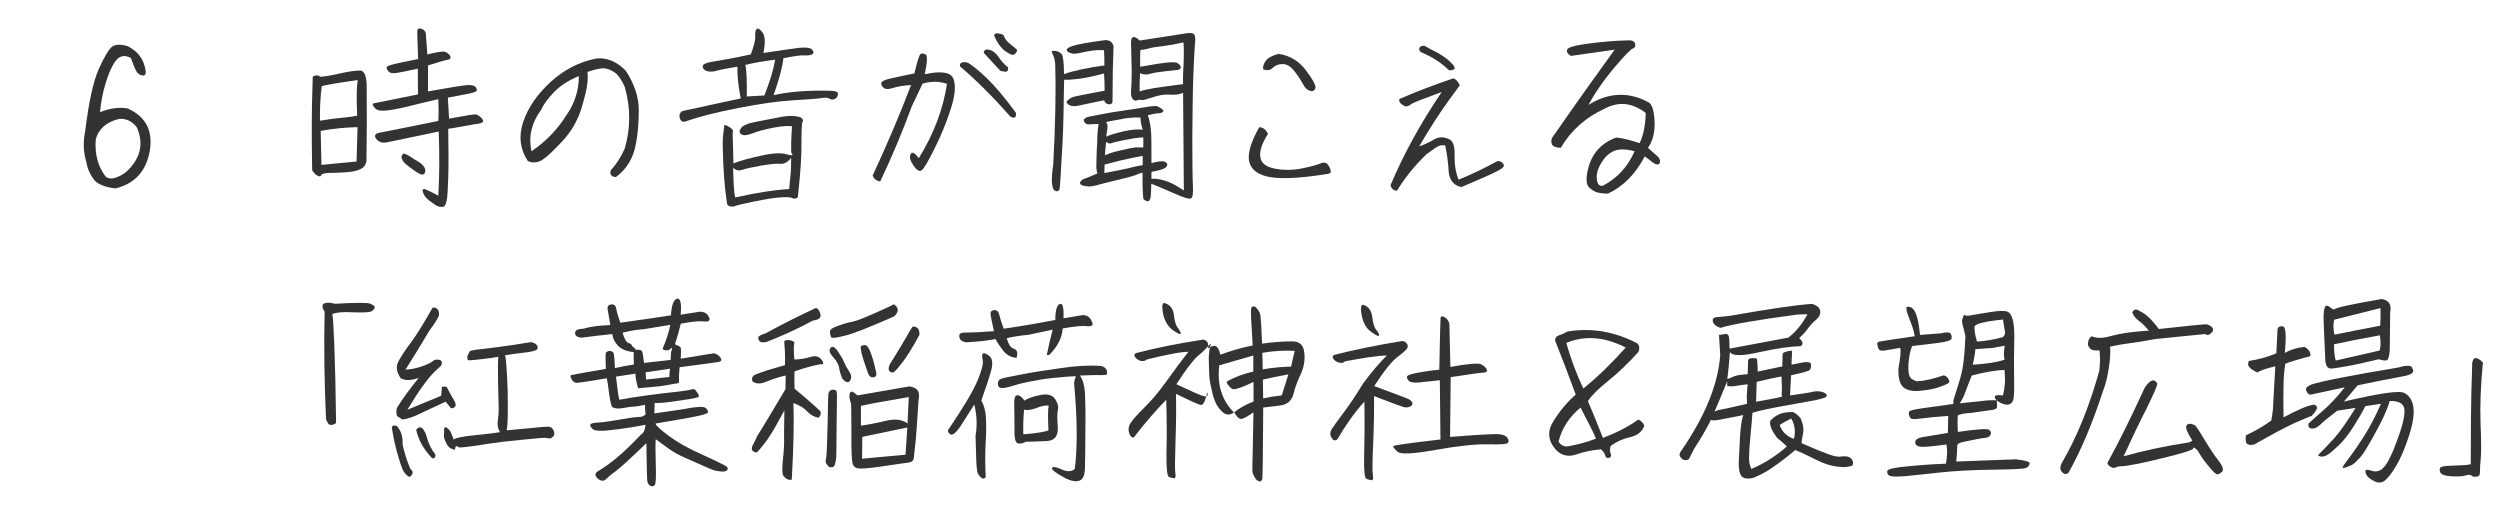 <?xml version="1.0" encoding="UTF-8"?><svg id="_レイヤー_2" xmlns="http://www.w3.org/2000/svg" width="325" height="66" viewBox="0 0 325 66"><g id="_レイヤー_"><path d="m48.19,39.51c.39.16.57.31.52.49-.03.16-.18.31-.42.47-.23.13-1.04.18-2.39.13-1.38-.08-2.26.03-2.7.23.08.21.16,1.53.26,4,.1,2.47.18,5.85.23,10.14-.13.16-.31.23-.55.26-.21.03-.39-.03-.47-.16-.1-.13-.18-.34-.29-.6-.21-4.71-.29-9.33-.18-13.94-.26-.39-.34-.7-.23-.96.29-.26.81-.29,1.59-.08,2.7-.16,4.24-.16,4.63,0Z" style="fill:#333;"/><path d="m53.63,61.53c-.05.21-.21.39-.44.47-.39-.23-.68-.57-.86-.99-.18-.42-.39-1.07-.65-1.98-.26-.88-.52-2.05-.75-3.48.08-.23.29-.29.65-.18.57.62.81,1.43.75,2.37.23,1.09.57,2.16,1.01,3.2.23.18.34.36.29.6Zm4.34-9.33c-1.48.68-2.6,1.2-3.41,1.59-.78.39-1.53.65-2.24.75-.29-.18-.49-.31-.65-.42-.13-.1-.18-.47-.1-1.04.68-1.14,1.64-2.44,2.86-3.95-1.01.36-1.82.36-2.34.03-.55-.78-.65-1.51-.29-2.18.36-.7.91-1.51,1.61-2.44s1.64-2.44,2.81-4.52c.21-.08.39-.03.57.1.18.16.29.39.29.73,0,.31-.42,1.01-1.25,2.11-.99,1.69-2.03,3.38-3.12,5.1l.88-.1c1.38-.29,2.34-.7,2.89-1.17.83-.13,1.12.1.88.73l-.73.68c-.94.86-2.16,2.55-3.67,5.07,1.56-.65,3.02-1.25,4.39-1.82l.1-1.12c.03-.1.23-.1.62-.03.26.52.57,1.09.96,1.74.36.65.26.99-.39,1.04l-.7-.86Zm-3.87,3.67c.21-.26.42-.36.57-.31.18.05.34.18.47.44.16.23.26.52.34.81.21.86.6,1.61,1.14,2.31-.05.42-.21.55-.47.42-1.07-1.12-1.74-2.31-2.05-3.67Zm6.76-9.78c.05-.08.1-.18.13-.29s.13-.18.31-.23c.16-.05.81-.16,1.92-.26,1.09-.13,2.26-.29,3.51-.47,1.25-.21,1.95-.31,2.13-.34.18-.03.36,0,.52.08.16.05.29.13.36.23.08.08.13.18.16.26.03.08,0,.13-.03.21-.05.08-.08.16-.08.18-.03.05-.21.1-.57.21-.36.08-.83.16-1.38.21-.57.05-1.3.16-2.18.31.1.36.18,1.25.26,2.7.08,1.43.1,2.73.1,3.93s-.03,1.92-.05,2.24-.05.6-.1.88c.86-.08,1.98-.18,3.35-.31,1.35-.16,2.13-.18,2.29-.13.16.08.29.18.36.29.1.13.16.29.18.47.03.21,0,.34-.08.42-.08.08-.16.13-.23.21-.08.05-.16.08-.21.1-.05.03-.16,0-.34-.03-.16-.03-.31-.05-.47-.05s-1.09.08-2.86.26c-1.74.16-3.2.34-4.39.52-1.2.21-2.08.31-2.7.39-.65.08-.99.1-1.07.08-.1-.03-.23-.1-.44-.21-.05.29-.1.44-.13.49-.03.05-.21,0-.54-.16-.34-.16-.62-.62-.88-1.43l.03-.99c-.05-.13.03-.26.23-.36l.52.47c.16.34.34.73.49,1.17.29-.23,1.22-.42,2.81-.57,1.59-.16,2.65-.29,3.22-.39-.21-.34-.29-.62-.31-.88-.03-.26,0-.57.05-.91.05-.34.08-.75.08-1.2s-.03-1.61-.08-3.51c-.03-1.87-.03-2.99.05-3.3-.52.1-1.22.21-2.05.29-.86.1-1.38.16-1.56.16h-.31l-.03-.03s-.05-.05-.08-.13c-.03-.08-.03-.21,0-.36,0-.08.03-.13.08-.21Z" style="fill:#333;"/><path d="m74.18,48.97c-.03-.05-.03-.1,0-.13,0-.05.03-.08.08-.08.05-.03,1.56-.29,4.5-.81,0-.23-.03-.62-.03-1.14-.03-.49,0-.81.03-.94.05-.13.21-.21.54-.26.03,0,.1.03.23.08.1.05.18.1.23.18.05.1.13.75.18,1.98.7-.16,1.51-.31,2.47-.47-.03-.73-.05-1.27-.03-1.61-.91-.08-1.59-.36-2.05-.83-.44-.47-.68-.99-.73-1.51-1.4.13-2.73.31-4,.47-.6-.05-.88-.29-.83-.68.03-.31.39-.47,1.09-.49.81-.26,1.98-.42,3.48-.47-.16-.94-.26-1.61-.34-2-.08-.42.08-.65.47-.68.36-.05.6.16.65.6.08.44.26,1.04.52,1.77,2.34-.31,4.55-.65,6.58-.96.08-1.3.34-2.03.78-2.16.44-.13.62.55.49,2.08l2.5-.39c.65,0,1.07.31,1.25.91.03.31-.23.42-.75.36-.47-.08-1.46,0-2.99.29-.21.88-.42,1.61-.6,2.18-.18.39-.16.62.13.62,0,0,.08.03.18.08.1.05.21.13.26.21.08.05.08.55.03,1.46,2.81-.47,4.24-.7,4.32-.7s.16.03.29.1c.13.05.23.13.34.23.1.1.21.21.26.31s.08.21.05.26c-.03.08-.08.13-.18.18-.08.05-1.82.29-5.23.73-.05.52-.08.94-.08,1.2v.6c.03.18-.03.26-.18.29-.13,0-.55.08-1.25.21-.68.13-1.46.23-2.31.29-.83.08-1.3.1-1.38.13-.05.03-.1.03-.16,0-.03-.03-.05-.1-.1-.18-.03-.1-.08-.34-.16-.7-.08-.36-.13-.7-.13-1.01-1.09.16-1.92.29-2.52.39.13,1.09.21,1.79.26,2.13.05.31.1.6.18.88.62-.13,1.82-.34,3.56-.57s3.09-.39,4.06-.49c.94-.1,1.53-.21,1.74-.29.23-.05.39-.05.49.05.08.1.16.21.23.31.1.1.16.21.21.34.05.13.05.21.03.26-.03.03-.18.08-.47.16-.31.08-1.12.21-2.44.39-1.35.21-2.29.29-2.83.26l-.03,1.35c2.55-.36,4.03-.57,4.47-.68.44-.08.88-.13,1.35-.16.44-.03.73.03.88.16.13.13.23.29.29.44.08.18-.36.36-1.3.57-.94.21-2.78.52-5.54.99,0,.21.57.73,1.66,1.56,1.12.83,2.6,1.69,4.5,2.52,1.87.86,2.89,1.35,3.07,1.51s.21.31.08.47c-.13.13-.39.21-.73.18-.34-.03-.62-.08-.88-.13-.26-.08-.75-.26-1.51-.62-.78-.34-1.56-.68-2.34-1.04-.81-.34-1.53-.75-2.16-1.2-.65-.47-1.2-.86-1.66-1.22-.05.47-.05,1.53,0,3.17.05,1.64.03,2.57-.13,2.78-.13.18-.31.23-.54.13-.21-.1-.36-.31-.42-.57-.05-.29-.1-1.95-.13-4.99-2.08,2-3.41,3.22-3.98,3.64-.6.42-1.01.78-1.3,1.07-.29.26-.62.23-1.01-.08-.39-.34-.42-.62-.13-.91.83-.47,1.69-1.09,2.57-1.82.91-.75,1.98-1.79,3.22-3.09.26-.1.44-.49.52-1.2-1.14.23-2.31.42-3.51.57-1.2.16-1.98.23-2.34.21-.34,0-.6-.03-.81-.1-.18-.08-.36-.23-.47-.44-.13-.18-.08-.34.18-.42s.6-.1,1.07-.13c.47-.03,1.27-.16,2.5-.36,1.2-.21,2.03-.34,2.47-.34s.75-.13.94-.39c-.05-.1-.1-.49-.1-1.2l-.78.16c-.1.03-.36.05-.75.08-.36.03-.75.08-1.17.16-.42.08-.73.1-.96.08-.23-.03-.42-.08-.57-.16-.13-.08-.26-.62-.42-1.66-.13-1.01-.23-1.72-.31-2.11-2.52.44-3.87.62-4,.6-.13-.05-.26-.08-.34-.16-.1-.08-.18-.18-.26-.36-.05-.1-.1-.18-.1-.26Zm9.07-3.46c.08.03.16.08.21.16.08.08.16.57.26,1.51,1.4-.16,2.55-.29,3.46-.39.03-.73.05-1.12.1-1.17.05-.05.08-.18.08-.42l-.42.31c-.39.08-.65.03-.81-.16.49-1.14.83-2.18,1.01-3.12l-3.35.55c-1.01.08-1.95.23-2.86.47.23.78.47,1.22.75,1.33.26.08.42.18.47.34.05.13.21.26.44.39,0,.13.03.18.1.18.05-.03.13-.03.18-.03.16,0,.26,0,.36.05Zm.68,2.89c.03.31.05.62.05.94.29-.03.78-.08,1.53-.16.75-.1,1.25-.16,1.51-.16,0-.42.03-.78.08-1.09-.75.1-1.79.26-3.17.47Z" style="fill:#333;"/><path d="m99.66,49.6c-.75.34-1.38.34-1.85-.03-.13-.44.03-.75.47-.91.91-.36,2.18-.75,3.77-1.2.03-.86,0-1.59-.03-2.13-.05-.55-.08-.86-.05-.96,0-.1.16-.16.47-.16s.6.08.83.29c-.1.44-.1,1.17,0,2.24.75-.03,1.48-.13,2.18-.36.68-.21,1.2.03,1.53.65.1.29,0,.39-.31.31-.96.18-2.11.49-3.38.94-.03.47-.03,1.2,0,2.24,1.2.99,2.34,1.98,3.38,2.96.08.29,0,.57-.26.83-.57-.1-1.07-.39-1.48-.83s-1.01-.81-1.79-1.09c.1,2.31.03,5.62-.21,9.96-.21.05-.42.03-.57-.05-.18-.08-.34-.23-.52-.44-.16-.21-.18-.86-.08-1.98.13-1.09.18-1.95.18-2.55-.03-.62,0-1.92.03-3.98-.88,1.64-1.51,2.76-1.92,3.35-.39.62-.94,1.33-1.64,2.11-.29,0-.49-.1-.62-.26-.1-.18-.08-.44.13-.81s.39-.73.52-1.07c.83-1.3,2.05-3.35,3.67-6.08l.03-1.77c-.88.18-1.69.47-2.47.78Zm6.42-9.57c.26.08.47.34.57.81.13.47-.18.73-.96.83-1.98,1.07-3.98,1.98-6.03,2.78-.39.08-.68.08-.83-.03s-.23-.26-.26-.47c-.03-.23.29-.42.96-.62,2.24-1.22,4.42-2.31,6.55-3.3Zm2.47,10.66c.08.03.13.05.16.1.03.05.05.16.08.34.03.18,0,1.56-.03,4.13-.03,2.57-.03,3.98-.05,4.19-.03.23-.05.44-.1.65s-.1.36-.13.44c-.05.08-.1.13-.21.18-.08.03-.16.03-.26.03s-.18-.03-.26-.08c-.05-.03-.1-.1-.16-.18-.08-.08-.13-.16-.16-.21-.05-.05-.08-.13-.08-.23-.03-.1,0-.34.08-.73.05-.39.1-1.82.16-4.26.03-2.47.08-3.74.1-3.9.03-.13.1-.23.18-.34.1-.08.21-.13.31-.16.16,0,.29,0,.36.03Zm.55-2.86c-.08-.44-.34-.91-.81-1.43-.47-.52-.57-.91-.29-1.2.26-.26.6-.05,1.01.62.31.44.55.83.7,1.22.16.39.39.81.68,1.25.29.42.34.81.13,1.17-.21.36-.55.29-1.01-.23-.21-.49-.36-.96-.42-1.4Zm7.1-6.68c-3.2,1.4-5.33,2.26-6.4,2.5-1.04.26-1.61.34-1.72.21-.1-.13-.16-.34-.18-.6-.05-.29.1-.49.39-.62.31-.16.7-.31,1.2-.47.47-.16.94-.29,1.38-.36.47-.1,1.35-.44,2.73-1.04,1.35-.6,2.21-.99,2.6-1.22.68.47.68,1.01,0,1.61Zm3.28,10.24c-.08.62-.13,1.4-.18,2.34-.08.91-.1,1.69-.16,2.29-.03.6-.13,1.74-.34,3.43,0,.39-.23.6-.65.68-.44.05-1.54.21-3.28.47-1.74.26-2.83.36-3.28.29-.44-.05-.7-.31-.78-.75-.08-.47-.13-1.43-.13-2.94s0-3.07-.03-4.68c-.21-.57-.26-.99-.21-1.25.05-.23.16-.36.29-.36s.36.16.75.49l6.76-1.17c.86.16,1.27.52,1.22,1.17Zm-7.46-5.41c-.1-.55-.16-.86-.13-.94.03-.05.18-.13.44-.18.23-.05.47.13.7.6.21.47.36.96.52,1.48.13.55.23.99.34,1.4s0,.65-.31.7c-.34.08-.57-.1-.75-.55-.39-1.14-.68-1.98-.81-2.52Zm-.1,6.79v2.57c1.04-.16,2.16-.36,3.3-.65,1.17-.26,2.08-.16,2.76.36l.16-3.43-4.47.78-1.74.36Zm.16,6.86c1.3-.13,3.17-.29,5.64-.52l.23-3.54-5.85,1.22-.03,2.83Zm7.44-16.09c-.83,1.56-1.56,2.7-2.16,3.51-.6.78-.99,1.22-1.17,1.33-.16.08-.34.05-.47-.05-.16-.13-.23-.31-.18-.52.03-.21.1-.44.26-.65.16-.23.49-.81,1.04-1.69.54-.91.94-1.56,1.17-1.98.23-.44.44-.78.65-1.04.62,0,.91.36.86,1.09Z" style="fill:#333;"/><path d="m126.66,52.59c-.52.81-1.09,1.72-1.74,2.73-.65.99-1.14,1.35-1.43,1.12-.29-.26-.34-.49-.13-.7,1.87-2.76,3.09-4.81,3.69-6.19.57-1.38.81-2.29.7-2.73-.1-.44-.1-.73.03-.86.16-.1.42,0,.83.31.42.34.49.99.23,1.95-.26.94-.7,2.24-1.27,3.85.34.57.55,1.33.6,2.18.05.88.05,1.98-.03,3.28-.08,1.33-.08,2.81,0,4.47-.16.26-.36.29-.6.08-.26-.21-.42-.47-.49-.73-.05-.29-.1-.73-.13-1.33-.03-.6-.05-1.72-.1-3.35.23-1.35.18-2.7-.16-4.08Zm-1.07-8.09c-.62-.1-.91-.39-.88-.88,0-.29.34-.42.96-.39.83,0,2-.05,3.54-.18-.21-.94-.34-1.61-.42-2.03s.05-.65.42-.7c.36-.05.6.16.7.62.1.44.31,1.07.57,1.79,2.37-.34,4.6-.73,6.71-1.14,0-1.25.21-1.95.6-2.08.37-.13.52.49.47,1.87l2.5-.42c.62,0,1.07.36,1.27,1.09.05.29-.18.39-.73.36-.47-.1-1.51,0-3.15.29-.08,1.2-.65,2.34-1.74,3.43-.26.08-.36.03-.29-.16.23-1.12.47-2.16.73-3.12l-3.17.68c-.99.08-1.92.23-2.81.44.23.78.52,1.22.78,1.3.29.08.47.23.55.42.08.21.05.49-.05.83-.7-.05-1.27-.36-1.72-.91-.44-.57-.78-1.07-1.01-1.53-1.25.23-2.52.36-3.82.42Zm18.3,3.67c.05.29.05.44-.03.52-.08.05-.34.08-.81.08-.44-.03-1.35,0-2.68.05.39.49.6,1.25.68,2.29.05,1.01.08,2.6.05,4.71,0,2.13-.03,3.72-.05,4.78,0,1.09-.23,1.72-.7,1.87-.44.18-1.04.08-1.77-.26-1.27-.68-1.87-1.12-1.82-1.35.08-.23.49-.18,1.25.16.75.34,1.33.31,1.72-.08.36-2.99.31-6.71-.1-11.15.03-.26.1-.55.23-.88-.44,0-1.2.05-2.26.16-1.07.08-2.13.23-3.2.44-1.04.18-1.92.39-2.63.62-.73.23-1.25.34-1.56.31-.34-.03-.49-.21-.49-.55s.16-.57.44-.65c.29-.1,1.14-.29,2.57-.55,1.43-.29,3.15-.55,5.15-.83,2-.31,3.77-.39,5.28-.29.42.13.65.34.73.6Zm-11.62,9.46c-.29-.16-.42-.75-.39-1.85,0-1.07,0-2.08-.03-3.02-.05-.91.1-1.38.39-1.38.31,0,.62.23.94.7.44-.31,1.14-.55,2.08-.73.91-.18,1.56,0,1.9.52.36.55.47,1.01.36,1.43-.08.42-.1,1.04-.03,1.9.16,1.35-.29,2.05-1.33,2.13-1.07.05-1.98.1-2.81.1-.44.23-.81.31-1.09.18Zm.75-1.17c1.64-.13,2.73-.29,3.28-.52-.08-1.66-.08-2.73.03-3.2-.39-.08-.91.03-1.56.29-.68.26-1.22.34-1.64.23-.1,1.01-.13,2.08-.1,3.2Z" style="fill:#333;"/><path d="m162.85,44.94c-.18-2.89-.26-4.45-.21-4.68.03-.23.08-.36.18-.42.08-.03.21,0,.42.08.39.42.6.81.62,1.14.05.34.13,1.53.21,3.61,1.27-.18,2.55-.29,3.82-.29.99-.05,1.56.44,1.66,1.4.13.99-.03,1.92-.44,2.83-.42.88-.75,1.74-.94,2.55-.21.83-.7,1.33-1.48,1.51-.49.08-1.33.18-2.47.31-.03,6.14-.08,9.26-.13,9.36-.05.08-.13.16-.18.21-.05.05-.13.05-.18.03-.08-.03-.16-.05-.26-.1-.08-.05-.18-.16-.29-.31-.1-.16-.18-.29-.23-.44-.08-.13-.13-.29-.13-.44-.03-.16,0-1.33.05-3.51.05-2.18.08-3.56.08-4.19-.57.42-1.04.7-1.4.83-.36.16-.73-.13-1.09-.83-.57.42-1.09.39-1.56-.05s-.81-.94-.99-1.48c-.21-.55-.36-1.14-.49-1.82-.16-.68-.23-1.3-.23-1.85-.03-.55-.03-1.14-.05-1.77,0-.62.08-1.27.29-2-.6.65-1.14,1.2-1.72,1.66-.55.47-1.48,1.66-2.78,3.67,1.72.81,2.81,1.3,3.33,1.48.49.18.75.1.75-.23,0-.31-.08-.13-.26.52-.18.68-.42.99-.73.91-.29-.08-1.35-.55-3.15-1.43.05,1.66.03,3.69-.05,6.03-.08,2.37-.1,3.8-.03,4.24.08.47.03.7-.13.7-.18,0-.42-.05-.68-.16-.26-.08-.36-1.12-.34-3.07.05-1.95.05-4.29-.03-6.97-1.3,1.33-2.63,2.86-3.95,4.55-.26.47-.52.47-.78,0-.23-.49-.23-.96.05-1.46.29-.47.88-1.14,1.79-2.03.88-.86,1.85-1.98,2.83-3.35,1.14-1.59,2.11-2.89,2.94-3.95-.49,0-1.27.1-2.34.31-1.07.21-2.08.44-3.07.7-.21.18-.44.23-.75.18-.29-.05-.52-.21-.73-.44-.18-.23-.18-.42.05-.57,2.7-.7,5.54-1.27,8.5-1.72.26-.08.47-.05.68.13.21.16.29.49.21.99.31-.26.62-.36.91-.34.26.03.52.39.7,1.14,1.33-.49,2.7-.91,4.19-1.2Zm-10.24-4c.08.83.26,1.4.52,1.69.23.31.36.55.36.73-.03.16-.34.03-.99-.42-.65-.47-1.09-1.17-1.3-2.16-.18-.99-.13-1.43.21-1.38.7.21,1.09.73,1.2,1.53Zm7.8,12.69c.73-.6,1.59-1.07,2.55-1.43v-2.55c-1.43.7-2.34,1.01-2.73.94-.44-.31-.7-.62-.78-.96.94-.57,2.11-1.01,3.48-1.33v-2.08c-1.27.36-2.73.78-4.42,1.27-.31,2.47.31,4.52,1.9,6.14Zm3.69-7.77c.03.55.05,1.27.05,2.16,1.2-.21,2.42-.34,3.69-.36l.47-2.05c-1.51-.08-2.91.03-4.21.26Zm3.38,2.81c-1.3.23-2.42.47-3.3.68l.03,2.44c.83-.18,1.64-.31,2.42-.39l.86-2.73Z" style="fill:#333;"/><path d="m173.12,56.93c-.26-.39-.23-.81.05-1.22.29-.44.81-1.14,1.53-2.11.73-.96,1.56-2.21,2.52-3.77,1.14-1.53,2.16-2.73,3.07-3.61-.57,0-1.38.08-2.39.23-1.04.16-2.05.34-3.04.52-.18.18-.42.26-.73.18-.29-.05-.55-.21-.75-.44-.18-.23-.18-.42.05-.57,2.73-.7,5.62-1.27,8.63-1.77.26-.08.49-.03.7.16.21.18.29.39.23.62s-.49.65-1.27,1.22c-.78.57-1.79,1.85-3.07,3.82,2.24.83,3.59,1.35,4.08,1.53s.78.39.86.6c.08.23,0,.42-.26.52-.26.13-.55.16-.86.08-.29-.08-1.59-.57-3.85-1.43.03,1.66,0,3.67-.1,6.03-.1,2.34-.13,3.74-.05,4.21.08.47.03.7-.16.7-.18-.03-.42-.08-.68-.18-.23-.1-.34-1.12-.29-3.07.05-1.95.08-4.26.03-6.97-1.35,1.51-2.5,3.15-3.48,4.86-.29.29-.55.23-.78-.16Zm5.28-15.73c.08.83.26,1.38.52,1.69s.39.55.36.7c0,.18-.34.05-.99-.42-.65-.44-1.07-1.17-1.27-2.16-.18-.99-.1-1.46.23-1.38.68.23,1.04.75,1.14,1.56Zm10.14,6.5c2.34-.42,3.67-.52,4-.34.36.18.6.39.73.65.1.23,0,.39-.31.42-.34,0-1.79.21-4.37.6l-.08,7.77c3.74-.29,5.9-.42,6.42-.34.55.05.88.21,1.04.47.16.23.18.44.08.62-.08.18-.94.26-2.6.21-1.64-.03-3.93.21-6.84.73s-4.55.6-4.94.23c-.39-.36-.57-.6-.55-.73.05-.1,2.08-.39,6.14-.86l-.08-7.7c-1.14.13-2.05.21-2.7.29-.68.05-1.12,0-1.33-.21-.18-.21-.29-.39-.23-.57.05-.18.57-.34,1.56-.52.99-.18,1.85-.29,2.63-.36.08-4.16.13-6.4.16-6.68.03-.29.21-.34.55-.13.31.18.52.47.6.86l.13,5.59Z" style="fill:#333;"/><path d="m213.37,54.8c.18.13.31.31.39.57-.31.78-.91,1.25-1.85,1.46-.91.21-1.74.57-2.5,1.12-.13.34-.16.68-.03.96.13.31.05.52-.18.62-.29.05-.47-.05-.52-.31-.08-.29-.26-.55-.57-.81-1.12.1-2.21.31-3.22.68-1.04.34-1.9.13-2.63-.62-1.04-1.2-1.14-2.42-.31-3.72.78-1.27,1.74-2.44,2.89-3.46-.91-2.47-1.79-4.81-2.68-7.02,0-.34.18-.57.55-.7.36-.1.7-.26,1.04-.47,3.12-.52,6.14,0,9.05,1.51.31.23.39.6.21,1.12-1.3,1.46-2.63,2.73-3.93,3.77-1.33,1.07-2.21,1.95-2.65,2.65.65,1.51,1.3,3.12,1.95,4.78,1.66-.62,3.2-1.4,4.58-2.37.1,0,.26.08.42.23Zm-5.9,2.24c-.1-.31-.31-.78-.65-1.43-.31-.62-.78-1.51-1.35-2.63-1.46,1.22-2.42,2.68-2.86,4.42.34.55.83.75,1.48.57,1.04-.18,2.16-.49,3.38-.94Zm-1.64-6.53c1.98-1.61,3.8-3.41,5.51-5.33-2.73-1.4-5.3-1.61-7.72-.6.55,1.95,1.27,3.93,2.21,5.93Z" style="fill:#333;"/><path d="m234.12,45c-1.35.03-3.15.29-5.41.78-2.26.52-3.54.52-3.82-.03-.1,1.51-.23,2.7-.34,3.54.23-.08.42-.16.57-.23.16-.08.34-.16.57-.21.21-.08.73-.16,1.51-.21.03-.96.05-1.53.05-1.77.03-.21.21-.31.57-.31.34,0,.55.03.57.08.03.05.05.29.08.68.03.39.03.73.03.99,1.14-.23,2.21-.47,3.2-.68.03-.94.03-1.48.05-1.64.03-.16.42-.31,1.17-.42.05.1.05.34.03.7-.03.36-.05.75-.05,1.14,1.12-.23,1.77-.36,1.92-.34.18,0,.31.03.39.05s.16.05.18.13c.05.08.05.18.05.34s-.05.31-.13.47c-.1.16-.91.39-2.47.73-.03.62-.05,1.14-.08,1.61-.03.44-.05.78-.05,1.01,1.43-.21,2.34-.34,2.7-.42.34-.1.65-.13.91-.13.26.03.47.05.6.1s.26.1.34.16c.1.05.16.1.18.13,0,.05.03.1.03.18s-.05.16-.13.21c-.08.05-.34.13-.7.23-.39.13-1.77.36-4.11.78-2.34.42-3.93.75-4.71,1.01-.05.7-.13,1.72-.26,3.02-.13,1.3-.18,2.24-.18,2.78-.03.55.08,1.04.29,1.51,1.01-.44,1.92-.91,2.7-1.46.78-.52,1.43-1.01,1.92-1.48-.47-.44-.88-.81-1.25-1.09-.44-.6-.73-1.07-.83-1.43-.1-.34-.13-.62-.05-.83.31-.34.68-.62,1.14-.83.47-.21,1.04-.29,1.77-.29.29.1.62.36,1.01.81.34.78.44,1.46.31,2.03-.13.57-.18.99-.18,1.22,1.61.7,2.76,1.17,3.48,1.43.73.26,1.22.36,1.53.31.29-.05.57-.05.86-.03.29.05.52.18.68.42.16.23.18.49.05.78-.21.08-.47.13-.81.18-.34.03-.78,0-1.38-.08-.57-.1-1.14-.26-1.72-.49-.57-.26-1.14-.52-1.74-.83-.6-.29-1.17-.57-1.77-.81-1.01.86-2,1.61-2.99,2.29-.73.52-1.56.96-2.47,1.33-.73.18-1.25.1-1.53-.21-.26-.34-.39-.94-.36-1.82.05-.88.1-2,.16-3.3.08-1.3.21-2.24.42-2.83-.91.18-1.66.34-2.26.44-.6.13-1.01.21-1.25.23-.23.03-.39.03-.47,0-.08,0-.16-.03-.23-.03-.62,1.25-1.35,2.5-2.16,3.72l-.7,1.38c-.21.1-.39.16-.6.1s-.39-.18-.52-.44c-.16-.23-.08-.52.18-.83,3.04-4.42,4.73-8.53,5.02-12.35l-.16-2.65c.16,0,.36-.03.62-.08.26-.08.44-.05.57.1.13.16.18.73.18,1.77l7.64-1.43c.94-.7,1.77-1.72,2.5-3.04l-1.22.03c-5.36.7-8.71,1.3-10.09,1.74-.54-.16-.88-.44-1.01-.83-.05-.34.1-.52.44-.55l1.77-.18c5.15-.91,8.71-1.43,10.71-1.56.6.18.94.47,1.04.86.08.42-.08.81-.52,1.2-.44.36-.78.75-1.07,1.14-.26.36-.62.81-1.14,1.25.52.47.57.81.21,1.04Zm-7.02,6.34c0-.47.05-.94.1-1.38-.78.08-1.3.16-1.51.21-.21.05-.42.05-.6.05-.21,0-.34,0-.42-.03h-.13s0-.18,0-.62c-.55,1.33-1.09,2.65-1.64,3.93.34-.16.57-.23.7-.23s1.3-.26,3.51-.78c0-.29-.03-.68-.03-1.14Zm1.27-1.69c-.03.65-.05,1.51-.08,2.57,1.53-.26,2.65-.47,3.35-.65-.03-.31-.03-.57,0-.78.03-.21,0-.83-.05-1.85-.99.18-2.08.42-3.22.7Zm2.99,5.59c.29.88.91,1.48,1.85,1.82.23-.94.13-1.82-.34-2.65-.57.26-1.07.55-1.51.83Z" style="fill:#333;"/><path d="m249.05,40.73c.26.65.44,1.59.55,2.81l2.73-.21c.68-.16,1.07-.16,1.2,0,.16.16.21.36.18.65,0,.26-.65.47-1.92.62-1.25.16-2.34.29-3.22.39-.26.68-.42,1.46-.47,2.34-.05.88.03,1.48.29,1.82.31.26.62.39.86.42.94-.05,2.05-.31,3.33-.75.21-.05.42.05.65.34.21.29.23.49.1.62-.16.13-.57.31-1.25.55-.68.23-1.51.39-2.47.47-.94.1-1.66-.05-2.16-.44-.47-.42-.7-1.22-.65-2.44.23-1.33.34-2.24.23-2.7-.6.1-1.17.21-1.69.29-.52.1-.86.1-.99,0-.13-.1-.21-.31-.29-.65-.05-.23,0-.36.13-.42s1.72-.29,4.73-.73c-.1-.47-.16-.78-.21-.91-.03-.16-.23-.68-.57-1.56-.34-.91-.39-1.35-.21-1.35.49-.08.86.21,1.12.86Zm5.8,8.35c.36-1.17.57-2.96.65-5.38-.08-.39-.16-.7-.23-.99-.1-.29-.16-.52-.18-.73-.03-.18-.03-.36.03-.52.05-.13.08-.26.13-.39.03-.1.1-.13.26-.08.16.08.39.08.7,0,.34-.05,1.12-.18,2.34-.39,1.22-.21,2-.23,2.37-.1.65.23.96,1.35.94,3.33-.05,1.98-.05,3.64-.03,4.99.03,1.35.03,2.29-.05,2.83-.05.55-.29.86-.68.94-.39.08-.91-.1-1.53-.52.05.39.05.68.05.86-.03.18-.23.31-.62.36-.39.05-1.3.18-2.76.39-.75.03-1.33.13-1.72.31-.05.6-.05,1.3,0,2.16,2.44-.36,3.8-.44,4.03-.29.26.18.34.39.23.62-.1.23-.29.39-.57.42-.31.03-.75.1-1.33.21-.57.13-1.12.23-1.66.34s-.81.29-.78.55c0,.29-.03.94-.13,2l7.72-.29c1.25.13,1.87.31,1.82.57-.05.26-.21.44-.49.57-.29.1-1.72.18-4.32.21-2.6.03-4.89.16-6.81.36-1.95.21-3.51.39-4.65.49-1.14.08-1.79.05-2-.1-.21-.16-.29-.36-.23-.6.08-.23.88-.42,2.47-.57,1.56-.16,3.28-.29,5.15-.36.18-1.07.21-1.9.05-2.5-1.87.26-2.99.36-3.41.29-.39-.08-.6-.23-.62-.44-.03-.21.03-.39.18-.52.13-.13.49-.26,1.09-.34.57-.1,1.56-.26,2.96-.49l.05-2.21c-1.46.1-2.57.21-3.3.31-.75.1-1.22.13-1.4.08-.18-.05-.31-.18-.36-.42-.08-.21-.08-.39-.03-.52.03-.13.6-.29,1.69-.44,1.09-.16,2.44-.34,4.08-.57l-.03-.39c.26-.83.57-1.85.94-3.04Zm4.71,2.96c-.52-.57-.23-.78.83-.62.13-.6.21-1.09.23-1.43.05-.34.03-.99-.03-1.9-1.2.05-2.6.29-4.26.73-.34.83-.6,1.51-.81,2.08-.18.55-.44,1.07-.75,1.53,1.01-.1,1.95-.21,2.83-.29.65-.1,1.3-.13,1.95-.1Zm-2.76-6.66c-.05.62-.18,1.3-.34,2.03,1.74-.1,3.12-.31,4.13-.65-.13-.49-.1-1.09.03-1.82l-1.56.29-2.26.16Zm-.1-2.96c-.05.47.05,1.14.31,1.98.99-.05,2.11-.23,3.35-.57.21-.18.31-.39.29-.65-.05-.26-.13-.81-.26-1.64-2.31.23-3.54.55-3.69.88Z" style="fill:#333;"/><path d="m268.84,61.51c-.23.16-.47.16-.68-.05-.21-.18-.31-.39-.31-.62s.08-.47.21-.7c1.95-3.35,3.56-7.31,4.84-11.91.13-1.04.13-1.92.03-2.68-.54.03-.91,0-1.07-.13-.18-.1-.31-.29-.42-.57-.03-.57.16-.94.49-1.14.6.29,1.46.29,2.57-.05,1.12-.31,2.73-.55,4.84-.68-.44-.55-.86-.96-1.27-1.25-.42-.31-.7-.68-.88-1.09.08-.21.21-.34.36-.39.16-.05.39.03.68.23.68.29,1.51,1.07,2.42,2.29,3.98-.44,6.06-.65,6.24-.6.18.03.36.13.55.26.18.16.29.29.26.44,0,.16-.13.34-.36.52-.26.21-.47.21-.62.03l-6.47.65c-1.79.31-3.02.52-3.72.6-.68.08-1.43.21-2.21.39.05.75,0,1.69-.18,2.83-.18,1.14-.42,2.13-.75,2.94-1.38,4.24-2.89,7.8-4.52,10.69Zm10.19-8.35c-.86,1.66-1.85,3.72-2.96,6.16,2.65-.75,5.51-1.35,8.55-1.82l.39-.21c-.7-1.12-.96-1.77-.73-2.03.21-.23.57-.23,1.07.03.23.23.65.88,1.27,1.92s1.22,1.95,1.79,2.68c.57.73.7,1.22.44,1.46-.26.21-.47.34-.62.31-.16,0-.55-.36-1.12-1.07-.6-.7-1.04-1.35-1.38-1.98-.39-.42-.6-.52-.6-.34s-.86.49-2.6.94-3.2.78-4.39,1.04c-1.2.23-1.95.36-2.31.36-.34,0-.6.05-.78.16-.21.1-.44.08-.75-.13-.29-.21-.39-.39-.29-.55,1.46-2.63,3.04-5.85,4.81-9.7.73-1.07,1.27-1.22,1.64-.49-.1.49-.6,1.56-1.43,3.25Z" style="fill:#333;"/><path d="m295.27,54.64c.18-.96.26-1.77.26-2.42l.26-4.6c-1.25.29-2.03.57-2.31.81-.57-.26-.94-.52-1.09-.73-.18-.21-.18-.47-.03-.78,1.22-.18,2.39-.49,3.56-.99l.16-3.09c.05-.34.26-.47.68-.42.39.03.49,1.2.26,3.46.78-.44,1.64-.7,2.57-.78.57.31.83.73.75,1.2-1.59.42-2.68.75-3.25.99-.16.99-.23,1.95-.23,2.89-.03.96-.03,2.31,0,4.08,1.92-1.04,3.25-1.59,4-1.66.26.1.39.26.34.49-.05.21-.29.55-.7.99-.34.1-1.09.42-2.31.96-1.22.57-2.91,1.48-5.12,2.73-.36.1-.68.1-.88-.03-.23-.1-.31-.49-.23-1.14,1.22-.57,2.34-1.22,3.33-1.95Zm18.28-6.84c.21.26.23.49.05.68-.16.18-.65.36-1.46.49-.81.16-1.74.34-2.86.55-1.09.23-2.03.42-2.78.57l-1.79,2.11c4.58-1.07,7.2-1.46,7.83-1.12.65.31,1.04.91,1.2,1.82.13.88-.05,2.16-.57,3.74-.52,1.61-1.07,2.91-1.64,3.87s-1.07,1.61-1.48,1.95c-.42.34-.91.36-1.48.05-.57-.29-.94-.62-1.04-1.04-.13-.42.13-.49.73-.29.62.23,1.17.08,1.64-.44.49-.52,1.07-1.66,1.72-3.48.68-1.79.99-3.09.96-3.93s-.68-1.22-1.92-1.2c-.31,1.09-.94,2.5-1.92,4.24-.96,1.74-1.59,2.76-1.87,3.04-.31.31-.52.55-.68.7-.18.16-.34.29-.49.36-.18.08-.37.16-.57.23-.21.08-.36.13-.44.13h-.13v-.1c.03-.05.05-.13.1-.23.05-.08.34-.47.83-1.12.52-.68,1.14-1.59,1.9-2.78.75-1.2,1.46-2.57,2.13-4.11l-2.03.31c-.34.7-.86,1.59-1.53,2.65s-1.33,1.9-1.98,2.5-1.04.94-1.2,1.04c-.13.1-.29.18-.44.26-.16.08-.31.1-.44.1-.16.03-.29,0-.39-.05-.13-.05-.18-.08-.18-.08,0,.03.03-.03.08-.1.05-.1.23-.26.49-.52.26-.23.75-.78,1.51-1.59.75-.83,1.69-2.16,2.81-3.98l-2.37.36c-.96.73-1.64,1.27-2,1.61-.36.36-.65.57-.88.65-.21.08-.42.08-.62.03s-.29-.26-.26-.6c.49-.47,1.14-1.04,1.95-1.74s1.74-1.69,2.78-2.99c-1.69.36-2.78.6-3.25.7s-.81.18-1.04.23c-.23.05-.42,0-.55-.18-.13-.21-.21-.36-.21-.55,0-.16.23-.34.68-.55,1.3-.44,5.04-1.17,11.26-2.21,1.04-.31,1.66-.31,1.87-.03Zm-2.83-7.15l-.05,4.91c-.08.78-.18,1.2-.39,1.27-.18.08-.52.03-1.04-.13-1.69.42-3.12.73-4.32.94s-1.87.31-2.05.26c-.18-.05-.34-.18-.44-.42-.1-.23-.16-.6-.16-1.09-.13-2.6-.18-4.26-.21-5.02,0-.78.08-1.27.21-1.51.1-.13.23-.16.39-.08.13.08.36.23.7.47.39-.29,2.5-.73,6.27-1.38.94.16,1.3.73,1.09,1.77Zm-7.25,2.86c1.25-.26,3.22-.65,5.96-1.17.05-.75.05-1.51.03-2.29l-6.01,1.51c-.16.55-.13,1.17.03,1.95Zm-.05,1.25c0,.96.08,1.66.23,2.11l5.7-1.3c.16-.57.16-1.22.03-1.98-2.44.44-4.42.83-5.95,1.17Z" style="fill:#333;"/><path d="m320.58,61.79c-.34.13-.96.18-1.87.13-.94-.05-1.43-.26-1.51-.6-.1-.34-.03-.55.18-.62.23-.1.86-.16,1.87-.18,1.01-.03,1.66-.08,1.95-.18,0-4.39.03-7.59.08-9.54.08-1.98.1-3.12.1-3.48s.13-.62.36-.78c.34,0,.7.21,1.04.6-.29,2.91-.39,5.54-.31,7.85.1,2.34.1,3.87.03,4.6-.08.75-.1,1.3-.1,1.69s-.08.6-.26.65c-.18.05-.39.05-.65.03-.26-.26-.57-.31-.91-.16Z" style="fill:#333;"/><path d="m40.58,22.11c-.05-2.55-.05-4.52-.05-5.95s.03-3.48.13-6.21c.42-.21.73-.21.96.03.55-.03,1.4-.16,2.52-.42,1.14-.26,2.03-.39,2.65-.39s.91.81.88,2.39c.03,2.7.03,5.82-.03,9.36-.1.55-.39.91-.83,1.09-.42.21-1.07.34-1.9.39s-1.56.08-2.16.08c-.62.03-.96.13-1.01.34-.08.18-.34.13-.78-.18l-.39-.52Zm1.01-6.42c1.33-.21,2.29-.34,2.94-.39.62-.05,1.27-.13,1.9-.26-.1-2.21-.08-3.74.08-4.63-2.26.31-3.82.57-4.68.78-.21,1.64-.26,3.12-.23,4.5Zm.21,5.75c1.43-.16,2.96-.29,4.55-.44l.13-4.47c-1.56.03-3.15.18-4.79.49l.1,4.42Zm13.73-14.35c1.22-.31,1.98-.44,2.29-.36.31.1.55.29.7.55.13.26.03.44-.31.49-.34.05-1.2.31-2.57.73v3.38c3.07-.55,4.84-.83,5.28-.83.47,0,.78.1.94.29.13.18.16.36.08.49-.08.13-.62.29-1.64.47-1.01.18-1.69.31-2.08.39l.16,2.73c2.08-.39,3.22-.57,3.48-.55.23.05.49.21.73.47.23.23.29.42.13.55-.16.1-.29.16-.44.18-.13.03-.34.05-.6.08-.23.05-1.38.26-3.41.6.05,2.76.05,4.89,0,6.37-.05,1.51-.1,2.5-.21,2.96-.1.49-.23.75-.39.78-.13.03-.29.05-.42.03-.16,0-.31-.08-.55-.18-.21-.13-.49-.34-.88-.62-.36-.29-.62-.57-.75-.88-.13-.29-.16-.47-.1-.57.08-.08.18-.1.29-.05.1.05.34.16.68.31.34.16.68.34,1.04.55.16-2.83.16-5.62.05-8.35l-6.71,1.4c-.62.13-1.09-.03-1.4-.44-.34-.44-.16-.73.52-.83.68-.13,3.2-.62,7.54-1.51.05-.86.05-1.79,0-2.83-.81.18-2.26.52-4.34,1.04-2.11.49-3.35.6-3.74.26-.42-.34-.52-.6-.36-.75l5.8-1.17-.03-3.35c-1.25.29-2.16.47-2.7.55-.57.1-.94.03-1.12-.21-.21-.23-.26-.42-.21-.55.05-.16.62-.31,1.69-.55,1.09-.21,1.9-.39,2.39-.49-.1-2.26-.13-3.51-.1-3.72.03-.23.18-.31.52-.21.31.1.52.29.57.57l.21,2.81Zm-2.16,13.29c.29.21.57.39.88.55.29.16.55.36.73.57.21.23.31.47.31.68,0,.23-.08.39-.26.49-.16.1-.52-.05-1.09-.44-.55-.39-.94-.68-1.17-.88-.26-.23-.42-.44-.52-.7-.13-.23-.05-.47.23-.7.31.1.62.23.88.44Z" style="fill:#333;"/><path d="m68,15.89c.62-1.85,1.79-3.59,3.54-5.2,1.74-1.61,3.74-2.65,6.01-3.09,1.38-.13,2.65.42,3.8,1.59,1.12,1.72,1.69,3.43,1.69,5.12s-.13,3.17-.37,4.37c-.31,1.82-1.17,3.28-2.6,4.34-.62-.05-.86-.36-.65-.91.7-.75,1.3-1.69,1.79-2.78.78-2.65.78-5.36,0-8.06-.44-.96-.91-1.61-1.33-1.87-.44-.29-.88-.47-1.3-.52-.42-.03-1.14.1-2.21.47.05.47.05,1.01-.03,1.61-.05.57-.31,1.66-.78,3.2-.49,1.56-1.3,2.94-2.42,4.16-1.14,1.22-2,2.05-2.6,2.44-.6.39-1.25.47-1.92.18-1.01-1.53-1.22-3.22-.62-5.04Zm1.09,3.77c1.82-1.22,3.35-2.78,4.52-4.65,1.09-1.53,1.64-3.25,1.64-5.12-1.38.57-2.44,1.27-3.25,2.11-.78.81-1.33,1.56-1.66,2.29-1.25,1.69-1.66,3.48-1.25,5.38Z" style="fill:#333;"/><path d="m92.16,13.68c1.25-.26,2.63-.57,4.13-.88-.34-1.82-.47-3.2-.42-4.13-1.25.21-2.13.36-2.68.52-.57.16-1.01.16-1.35.03s-.49-.34-.49-.62c.03-.26.52-.49,1.53-.62,1.01-.16,2.57-.44,4.73-.91.42-1.14.62-1.95.57-2.44-.03-.47.05-.75.21-.88.18-.1.42.05.75.49.34.47.37,1.35.1,2.65,2.21-.34,3.77-.57,4.71-.68.91-.08,1.48,0,1.66.29.21.26.18.47-.05.57-.23.13-.57.16-.96.13-.42-.03-1.33.08-2.76.36-.1,1.12-.55,2.73-1.27,4.81,1.9-.44,4.37-.65,7.36-.57.7,0,1.04.16,1.01.44-.03.31-.16.52-.42.62-.26.13-.47.1-.68-.03-.18-.13-.55-.16-1.07-.08-.52.08-1.72.18-3.64.29-1.9.1-4.26.44-7.1.99-2.81.55-5.1,1.12-6.79,1.72-.44.18-.7.05-.86-.36-.13-.44,0-.75.34-.96,1.04-.21,2.18-.47,3.41-.73Zm1.98,2.86c-.05-.34.13-.36.55-.1.44.23.62.47.6.62-.05.18-.05.52-.03,1.01.03.47.05,1.53.08,3.17.94-.36,2.16-.7,3.64-1.01,1.51-.34,2.6-.39,3.33-.16.7.21.88.16.55-.23-.03-.96,0-2.11.1-3.41-.42-.1-1.22-.05-2.37.16-1.17.23-2.08.47-2.78.75-.68.26-1.17.31-1.43.13-.29-.18-.31-.44-.05-.81.23-.36.94-.65,2.11-.86,1.17-.23,2.13-.42,2.86-.55.73-.16,1.4-.21,1.95-.16.57.05.91.16,1.04.34.1.18.13.31.03.44-.08.1-.13.99-.13,2.63.03,1.66-.13,4.03-.47,7.1-.05.13-.18.18-.34.21s-.31,0-.47-.1c-.18-.08-.65-.1-1.46-.05-.78.05-1.9.23-3.33.52-1.46.29-2.29.49-2.55.6-.23.1-.47.1-.73.03-.23-.08-.36-.26-.36-.6-.31-2.03-.47-4.39-.52-7.12-.03-.75.03-1.61.18-2.55Zm1.43,9.13c2.78-.62,5.12-.99,7.02-1.09.1-.91.16-1.64.21-2.16.03-.49.05-1.14.05-1.9-.42.55-.88.81-1.4.78-.49-.05-1.33.03-2.5.23s-2,.39-2.47.55c-.47.16-.86.05-1.17-.29.03,2.03.13,3.33.26,3.87Zm1.33-17.24c.16.75.21,2.11.18,4.11l2.29-.13c.73-1.85,1.2-3.41,1.4-4.65-1.4.18-2.71.39-3.88.68Z" style="fill:#333;"/><path d="m113.45,22.81c1.85-3.98,3.51-7.88,4.99-11.75-.96.05-1.74.18-2.29.36-.55.18-.96.21-1.2.05-.26-.18-.39-.36-.39-.62,0-.23.34-.44,1.01-.6.65-.16,1.77-.39,3.3-.7.39-1.64.65-2.47.83-2.55.18-.08.39-.05.65.08.23.13.21.99-.13,2.57,2.18-.47,3.41-.26,3.74.62.31.86.21,2.16-.36,3.9-.55,1.72-1.25,3.43-2.11,5.15-.86,1.72-1.4,2.65-1.69,2.83s-.62-.03-1.01-.57c-.39-.57-.55-1.01-.47-1.35.08-.31.21-.44.44-.34.21.1.44.34.68.68,1.95-3.15,3.17-6.37,3.67-9.67-.96-.34-2-.36-3.17-.03-.34.73-.81,1.72-1.4,2.94-1.22,3.33-2.6,6.6-4.11,9.78-.49-.08-.83-.34-.99-.78Zm18.51-7.57c-.13.1-.34.08-.62-.1-2.34-2.63-4.52-4.81-6.53-6.5-.08-.26.03-.44.26-.52.23-.08.49-.05.78.05.65.39,1.48,1.07,2.47,2.03,1.01.96,2.26,2.44,3.72,4.42.08.29.05.49-.08.62Zm-3.87-8.74c.1-.08.26-.08.49-.03.49.1.91.44,1.25.96.34.52.75.96,1.22,1.33.03.26-.03.44-.13.52s-.39.05-.88-.08c-.78-.83-1.48-1.61-2.16-2.34.03-.18.1-.31.21-.36Zm3.2-.81c.39.34.65.55.78.65.16.1.18.21.1.36-.05.16-.18.29-.34.39-.18.13-.55-.03-1.14-.44-.57-.42-1.07-1.09-1.46-2.05.05-.18.21-.29.49-.26.31.03.55.1.75.23.13.42.39.78.81,1.12Z" style="fill:#333;"/><path d="m136.82,7c-.18-.31-.08-.44.31-.39.39.05.68.18.88.42.18.21.31,1.09.31,2.6,1.35-.47,3.09-.83,5.25-1.12,0-.73,0-1.4-.05-1.98-.62-.05-1.38,0-2.21.16-.81.18-1.35.29-1.59.29-.21.03-.44-.03-.68-.13-.26-.1-.36-.23-.36-.39s.29-.34.86-.52,1.9-.42,3.95-.7c.68-.1,1.09.16,1.27.75-.08,2.03-.13,4.32-.13,6.92.05.44-.1.68-.44.65-.36-.03-.57-.21-.65-.52-1.12.21-2.16.44-3.12.65-.94.23-1.53.1-1.79-.44.26-.34.6-.57.99-.68.55-.13,1.87-.39,3.98-.78,0-.99-.03-1.74-.08-2.24-1.25.34-2.31.57-3.15.68s-1.51.16-2.03.13c-.03.73-.03,1.53-.05,2.42-.03,2.63-.1,5.12-.26,7.49-.13,2.39-.21,3.77-.26,4.13-.03.36-.21.52-.49.44-.31-.05-.47-.39-.52-1.01s0-1.43.16-2.42c.29-5.38.36-9.75.26-13.13-.05-.55-.18-.96-.36-1.27Zm4.11,8.5c.08-.05.16-.13.23-.18.08-.08.26-.13.55-.18.29-.05.83-.16,1.61-.31.78-.16,1.66-.31,2.65-.44,1.01-.16,1.74-.26,2.24-.34.49-.1.96-.16,1.4-.23.44-.05.73-.05.86,0,.13.08.26.16.42.23.13.1.21.16.26.21.05.05.08.08.1.1,0,.05-.03.08-.05.13-.05.05-.08.1-.13.13-.05.03-.13.05-.26.08-.16.03-.29.03-.39.03-.13,0-.52.08-1.2.26.13.36.21.65.23.83.05.16.1.49.16,1.01.08.49.08,1.95.08,4.37.83-.21,1.35-.29,1.61-.21.26.08.39.18.44.34.03.16-.05.31-.26.49-.21.16-.81.34-1.79.52v.91c.39-.05.96,0,1.66.21.7.18,1.53.62,2.55,1.3-.03-5.28-.08-9.49-.1-12.69-.47.21-1.07.29-1.74.23-.7-.05-1.43.08-2.18.34-.78.26-1.27.39-1.48.36-.23-.05-.42-.03-.6.05-.16.08-.34.03-.55-.18-.18-.21-.26-.57-.21-1.07.05-.52.08-1.43.08-2.78-.03-1.35-.05-2.37-.08-3.07-.05-.7.05-1.09.26-1.12.23-.05.52.1.86.44,2.18-.34,4.21-.65,6.06-.94.57-.1.94-.03,1.07.21.1.26.13.65.05,1.22-.05.57-.13,1.98-.21,4.16s-.1,4.89-.13,8.06c0,3.17.03,5.25.08,6.19s-.03,1.48-.23,1.61c-.21.16-.96-.08-2.29-.68-1.33-.57-2.29-.99-2.89-1.22-.03.96-.05,1.53-.08,1.69-.03.16-.05.26-.1.36-.05.08-.1.13-.13.18-.05.03-.1.05-.16.05-.08,0-.16-.03-.26-.08s-.21-.1-.26-.18c-.05-.08-.1-.31-.1-.7-.03-.36-.03-.81-.05-1.27v-1.48c-.29.05-.52.13-.7.23-.21.1-.96.34-2.29.65s-2.26.55-2.78.7-.94.21-1.22.21c-.29-.03-.52-.05-.7-.1-.16-.05-.29-.1-.34-.16-.08-.08-.1-.16-.1-.21,0-.08.05-.16.18-.29.1-.13.29-.21.52-.29.23-.08.75-.29,1.56-.65-.1-.31-.16-.73-.13-1.25,0-.49.03-1.12.05-1.82.05-.7.08-1.33.08-1.9.03-.55.08-1.04.16-1.46-.6.03-.99.05-1.14.05-.18.03-.31,0-.42-.03-.1-.05-.23-.16-.34-.34-.05-.16-.05-.26.03-.34Zm2.63,6.99c1.22-.21,2.26-.42,3.12-.62.88-.23,1.51-.36,1.87-.39v-1.22c-.88.16-1.87.36-2.96.62-1.07.29-1.74.44-2,.52,0,.31,0,.68-.03,1.09Zm.08-2.29c.36-.21,1.04-.42,2.03-.65.99-.23,1.66-.36,2-.39h.96v-1.3c-.73.03-1.53.16-2.44.34-.88.18-1.43.31-1.61.39-.21.05-.31.08-.36.08-.03,0-.18-.08-.42-.23-.08.62-.13,1.22-.16,1.77Zm2.24-4.73c-.78.13-1.46.26-2.08.39.16.29.21.52.18.65-.03.16-.08.57-.16,1.25.42-.21,1.14-.42,2.21-.68,1.07-.23,1.9-.31,2.52-.21-.18-.62-.29-1.14-.29-1.59-.83-.03-1.64.03-2.39.18Zm7.98-6.84c.05-1.12.05-2.16,0-3.12-1.01.23-1.92.39-2.7.49-.78.08-1.4.18-1.79.29-.42.13-.81.18-1.12.21-.03.39-.05,1.12-.03,2.18,1.59-.29,2.76-.47,3.56-.55.78-.08,1.25-.03,1.38.13.18.13.31.29.36.52-.08.18-.23.31-.44.31-.18.03-.73.08-1.64.18s-1.56.21-1.98.34c-.39.13-.81.1-1.25-.1-.05,1.04-.08,1.82-.05,2.39.52-.26,2.42-.57,5.64-.96-.03-.73,0-1.48.05-2.31Z" style="fill:#333;"/><path d="m164.85,17.4c-.78,1.2-1.12,2.18-1.01,2.99.08.78.7,1.3,1.87,1.53,1.2.23,2.37.21,3.56-.03,1.17-.23,1.95-.47,2.34-.62.36-.18.68-.18.88,0,.21.18.36.44.47.78.1.34,0,.52-.34.55-.31.05-.83.13-1.51.23-2.94.39-5.1.44-6.45.1-1.35-.34-2.11-1.04-2.29-2.05-.16-1.01.26-2.44,1.33-4.34.47,0,.86.29,1.14.86Zm-.31-9.49c.29-.39.86-.7,1.69-.91,1.48.23,2.68.96,3.59,2.21.91,1.22,1.3,1.98,1.17,2.29s-.39.42-.73.29c-.34-.1-.65-.39-.88-.88-.26-.47-.62-1.04-1.09-1.64-.49-.62-.99-.94-1.53-.94s-.99.16-1.3.49c-.31.31-.73.39-1.25.18-.05-.34.05-.7.34-1.09Z" style="fill:#333;"/><path d="m187.4,11.97c-1.33.49-2.29.86-2.91,1.09-.6.23-.99.42-1.17.57-.16.13-.36.21-.6.21-.39-.18-.65-.36-.75-.55-.1-.18-.1-.34,0-.44,2.08-.91,4.39-1.79,6.92-2.65.16,0,.31.1.47.26.18.18.31.39.42.62-.47.65-.96,1.3-1.46,2-1.33,1.85-2.6,3.82-3.82,5.95.65-.23,1.27-.52,1.9-.88.6-.36,1.22-.39,1.87-.1.6.18.86.88.83,2.11-.03,1.2.13,2.26.52,3.2,1.66-.68,3.33-1.48,4.99-2.39.23-.05.44-.03.62.13.21.16.29.31.26.49,0,.18-.44.47-1.3.88-.86.42-2.26,1.01-4.21,1.85-1.01-.21-1.59-.91-1.66-2.13s-.23-2.31-.44-3.28c-.39-.1-.81,0-1.2.26-.39.29-.81.57-1.22.86-1.53,1.48-2.83,3.07-3.85,4.76-.26,0-.47-.08-.6-.26-.16-.16-.23-.34-.23-.49,1.69-4,3.9-8.03,6.63-12.06Zm-2.55-5.12c-.23-.13-.36-.29-.36-.47s.1-.31.31-.39c.18-.1.44-.05.78.18.34.21.7.39,1.09.57.36.21.78.44,1.2.75.44.31.75.62,1.01.91.23.29.29.49.16.6-.16.1-.36.16-.68.13-1.01-.99-2.18-1.74-3.51-2.29Z" style="fill:#333;"/><path d="m213.14,18.62c.49-.96.75-2.26.81-3.93-1.74-1.35-3.54-1.53-5.33-.57-2.47,1.12-4.39,2.83-5.72,5.1-.23,0-.49-.05-.75-.13-.29-.1-.44-.29-.47-.6-.03-.29.05-.55.23-.78.18-.23.83-1.17,1.98-2.83,1.14-1.64,3.15-4.45,6.01-8.42-1.43.21-3.33.47-5.69.81-.44-.29-.6-.57-.47-.83.1-.29,1.04-.55,2.81-.78,1.74-.23,3.54-.39,5.33-.42.42.03.65.21.7.52.05.31-.1.52-.44.6l-.6.55c-2.16,2.29-3.85,4.52-5.04,6.73,2.65-1.66,5.3-1.74,7.9-.29.42.34.65,1.2.7,2.57.03,1.35-.26,2.44-.86,3.3.42.39.81.73,1.14,1.01s.47.57.42.83c-.05.26-.18.36-.39.31-.21-.03-.39-.13-.6-.29-.18-.16-.49-.39-.99-.75-1.2,2.29-2.81,3.93-4.79,4.84-.52,0-.96-.05-1.3-.13-.34-.08-.7-.29-1.07-.6-.39-.34-.49-.96-.34-1.85.39-2.37,1.66-3.93,3.79-4.71.88.08,1.9.34,3.02.73Zm-.65,1.04c-1.14-.31-2.03-.31-2.68-.03-.65.29-1.17.78-1.59,1.46-.44.7-.65,1.33-.65,1.9s.13.94.34,1.07c.23.16.47.13.68-.03,1.79-1.01,3.09-2.47,3.9-4.37Z" style="fill:#333;"/><path d="m11.06,17.17c.47-3.87,1.07-6.63,1.79-8.22.73-1.61,1.3-2.57,1.74-2.89.42-.31,1.12-.34,2.08-.03,1.04.57,1.74,1.33,2.05,2.31.34,1.01.29,1.48-.1,1.48-.42-.03-.73-.23-.94-.65-.21-.39-.42-.94-.65-1.61-.75-.44-1.38-.34-1.9.23-.49.6-.99,1.64-1.43,3.15-.34,1.09-.57,2.31-.7,3.64,1.25-.49,2.44-.68,3.56-.49,2.39,1.04,3.35,2.89,2.91,5.54-.47,2.63-1.95,4.26-4.47,4.86-1.46-.16-2.44-.6-2.89-1.27-.47-.7-.78-1.4-.88-2.13-.39-1.3-.44-2.6-.18-3.93Zm1.38.99c-.13,1.92.31,3.54,1.33,4.84.42.26.88.26,1.38.05.52-.18.94-.44,1.3-.75,1.82-1.69,2.26-3.59,1.35-5.72-.62-.83-1.4-1.2-2.34-1.12-1.66.42-2.68,1.33-3.02,2.7Z" style="fill:#333;"/><rect width="325" height="66" style="fill:none;"/></g></svg>